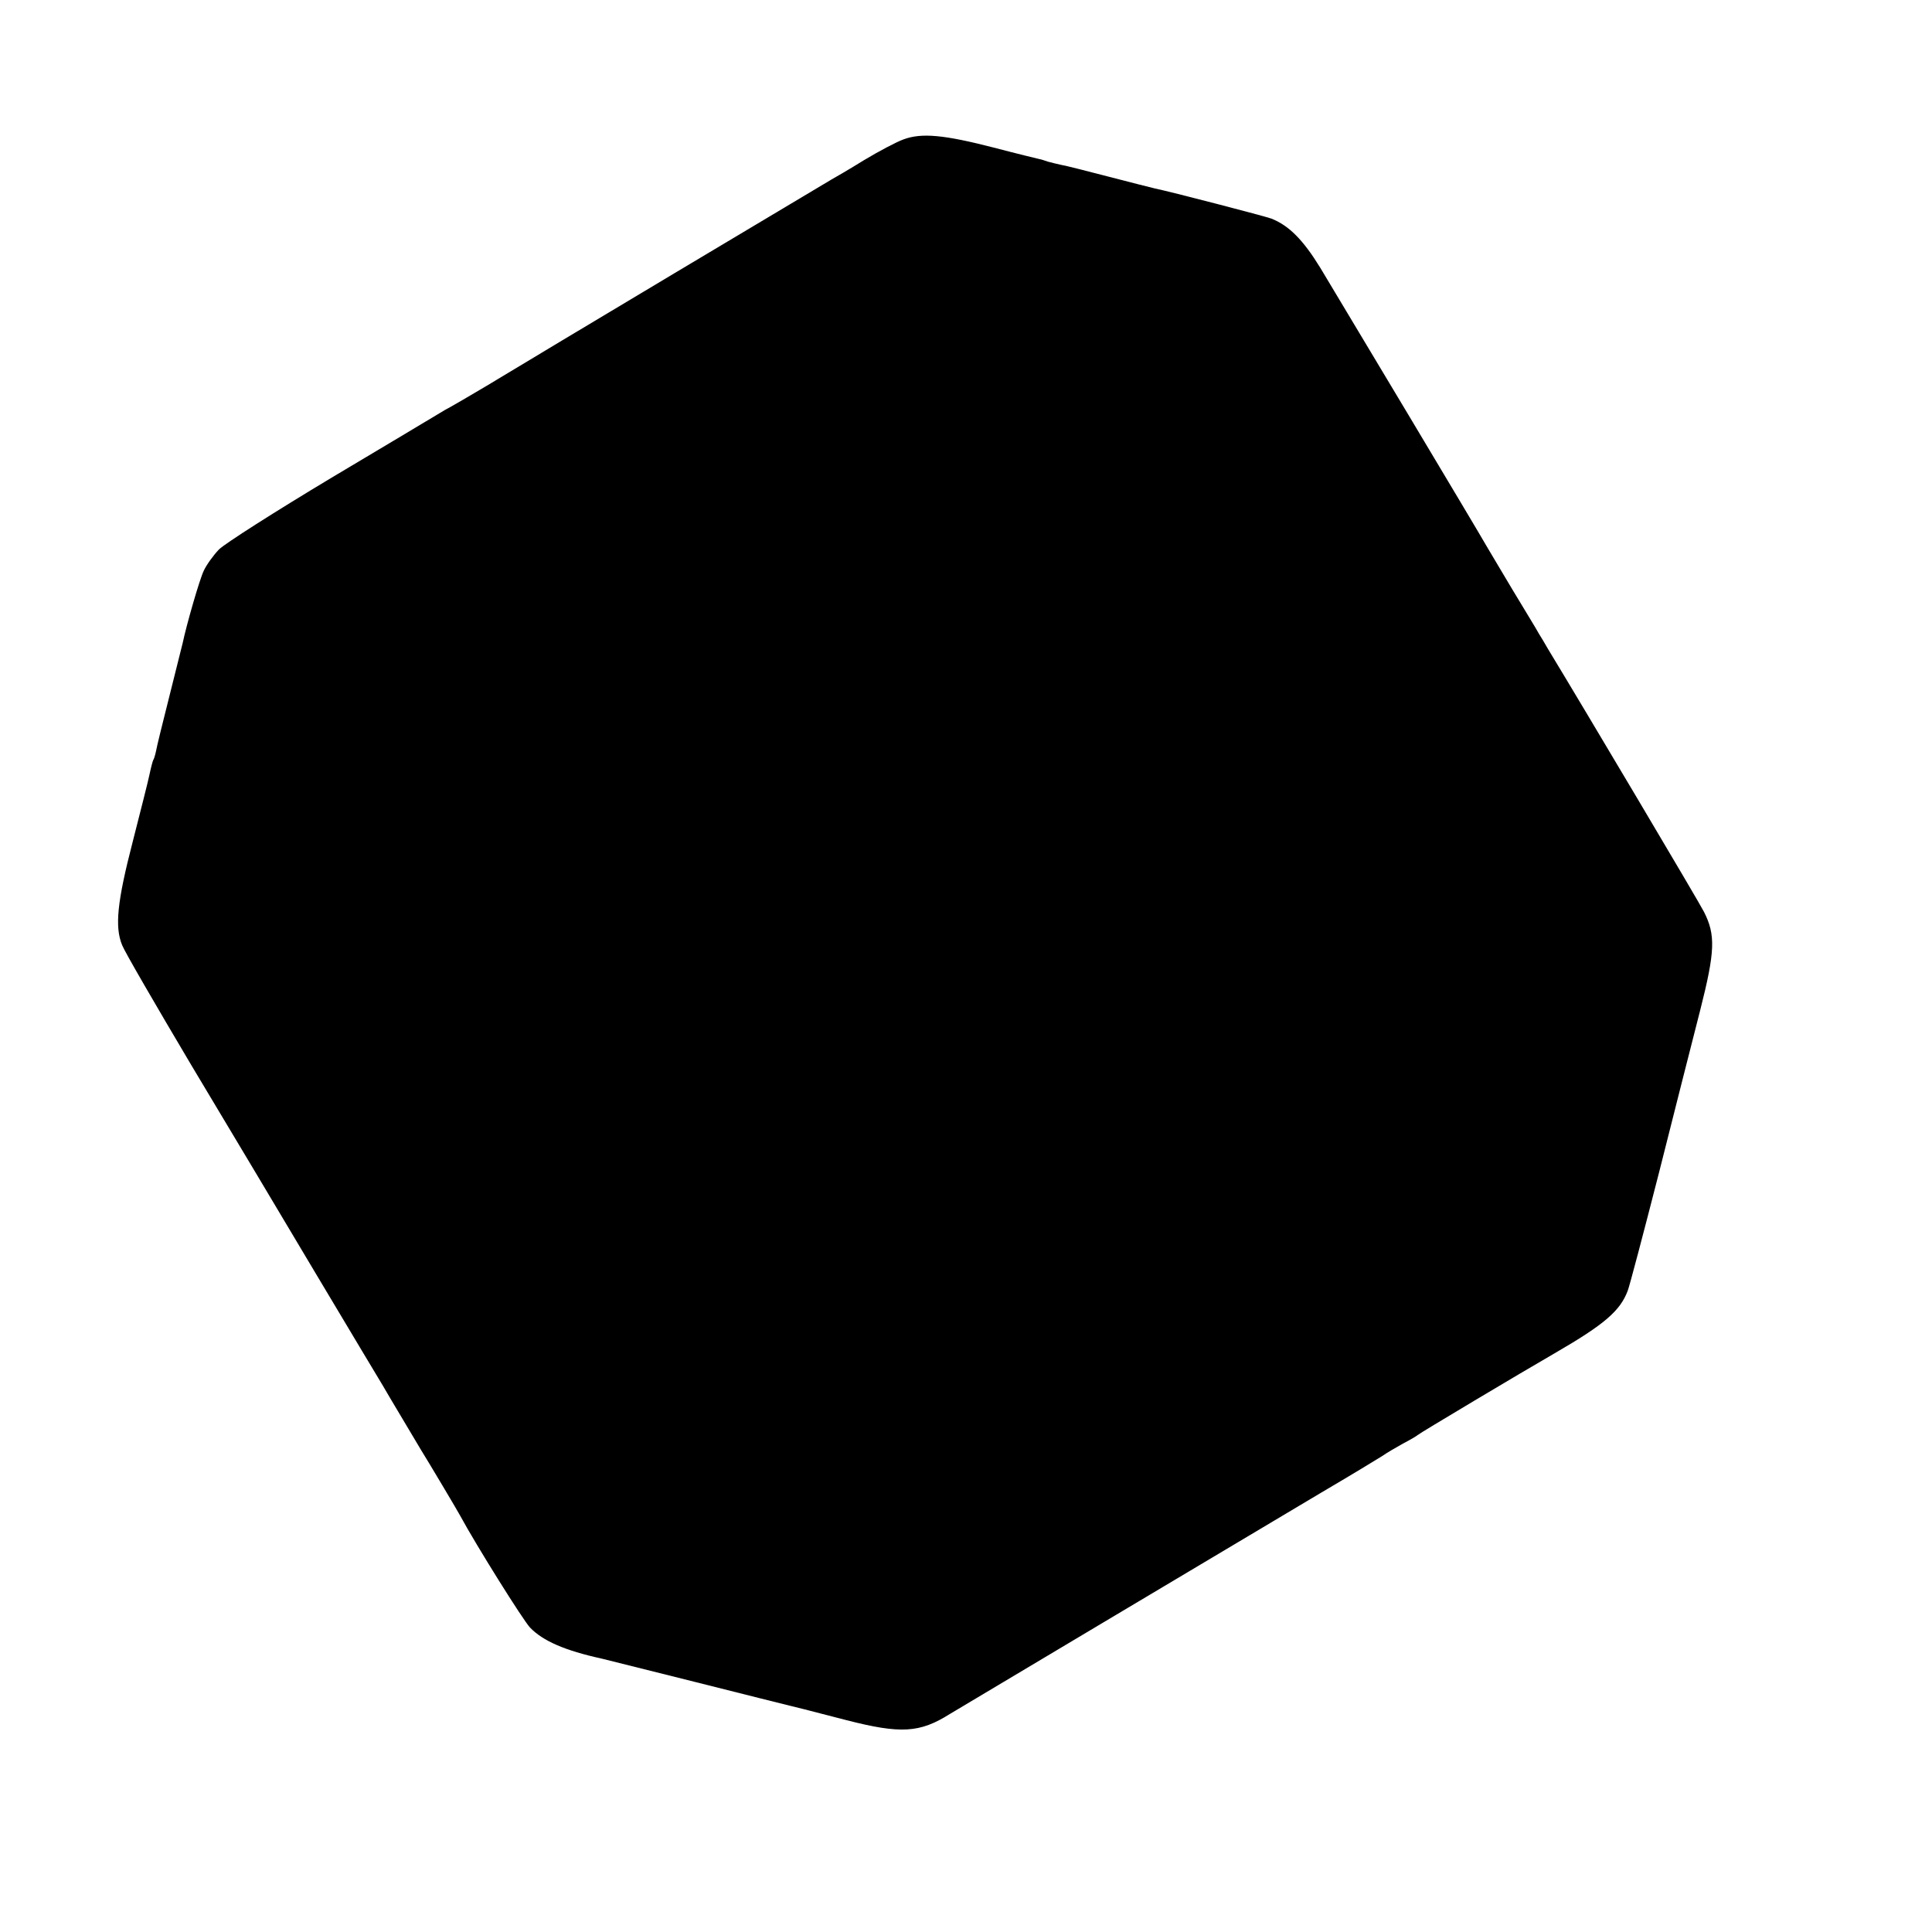 <?xml version="1.0" standalone="no"?>
<!DOCTYPE svg PUBLIC "-//W3C//DTD SVG 20010904//EN"
 "http://www.w3.org/TR/2001/REC-SVG-20010904/DTD/svg10.dtd">
<svg version="1.0" xmlns="http://www.w3.org/2000/svg"
 width="661pt" height="661pt" viewBox="0 0 661 661"
 preserveAspectRatio="xMidYMid meet">
<g transform="translate(0,661) scale(0.1,-0.1)"
fill="#000000" stroke="none">
<path d="M3091 6133 c-25 -9 -85 -41 -135 -71 -50 -31 -100 -60 -111 -66 -21
-12 -997 -595 -1180 -706 -61 -36 -117 -69 -125 -73 -8 -4 -24 -13 -35 -20
-11 -7 -177 -106 -370 -221 -195 -117 -366 -226 -386 -246 -19 -20 -43 -53
-52 -73 -14 -29 -58 -181 -72 -247 -2 -8 -22 -89 -45 -180 -23 -91 -44 -176
-46 -189 -3 -14 -7 -28 -10 -32 -2 -4 -8 -27 -13 -51 -5 -24 -31 -126 -57
-228 -53 -205 -62 -291 -36 -354 9 -23 116 -207 237 -411 122 -203 315 -527
430 -720 115 -192 216 -362 225 -376 18 -32 118 -198 130 -219 28 -45 125
-208 134 -225 57 -105 215 -357 239 -383 44 -46 119 -79 247 -107 8 -2 152
-38 320 -80 168 -42 313 -79 323 -81 25 -6 38 -9 192 -49 187 -48 252 -44 355
21 35 21 917 547 1270 757 102 60 196 117 210 126 14 10 45 28 70 42 25 13 47
26 50 29 4 5 358 216 469 280 171 99 224 145 250 214 6 15 54 197 107 404 52
207 116 458 141 556 51 201 53 257 13 336 -17 34 -412 699 -534 900 -11 19
-25 43 -31 52 -5 10 -46 77 -90 150 -44 73 -84 142 -91 153 -18 33 -503 843
-567 949 -59 96 -107 144 -167 168 -21 8 -352 94 -398 103 -9 2 -80 20 -157
40 -77 20 -151 39 -165 41 -14 3 -34 8 -45 11 -11 4 -24 8 -30 9 -5 1 -75 18
-155 39 -171 44 -247 51 -309 28z"/>
</g>
</svg>
